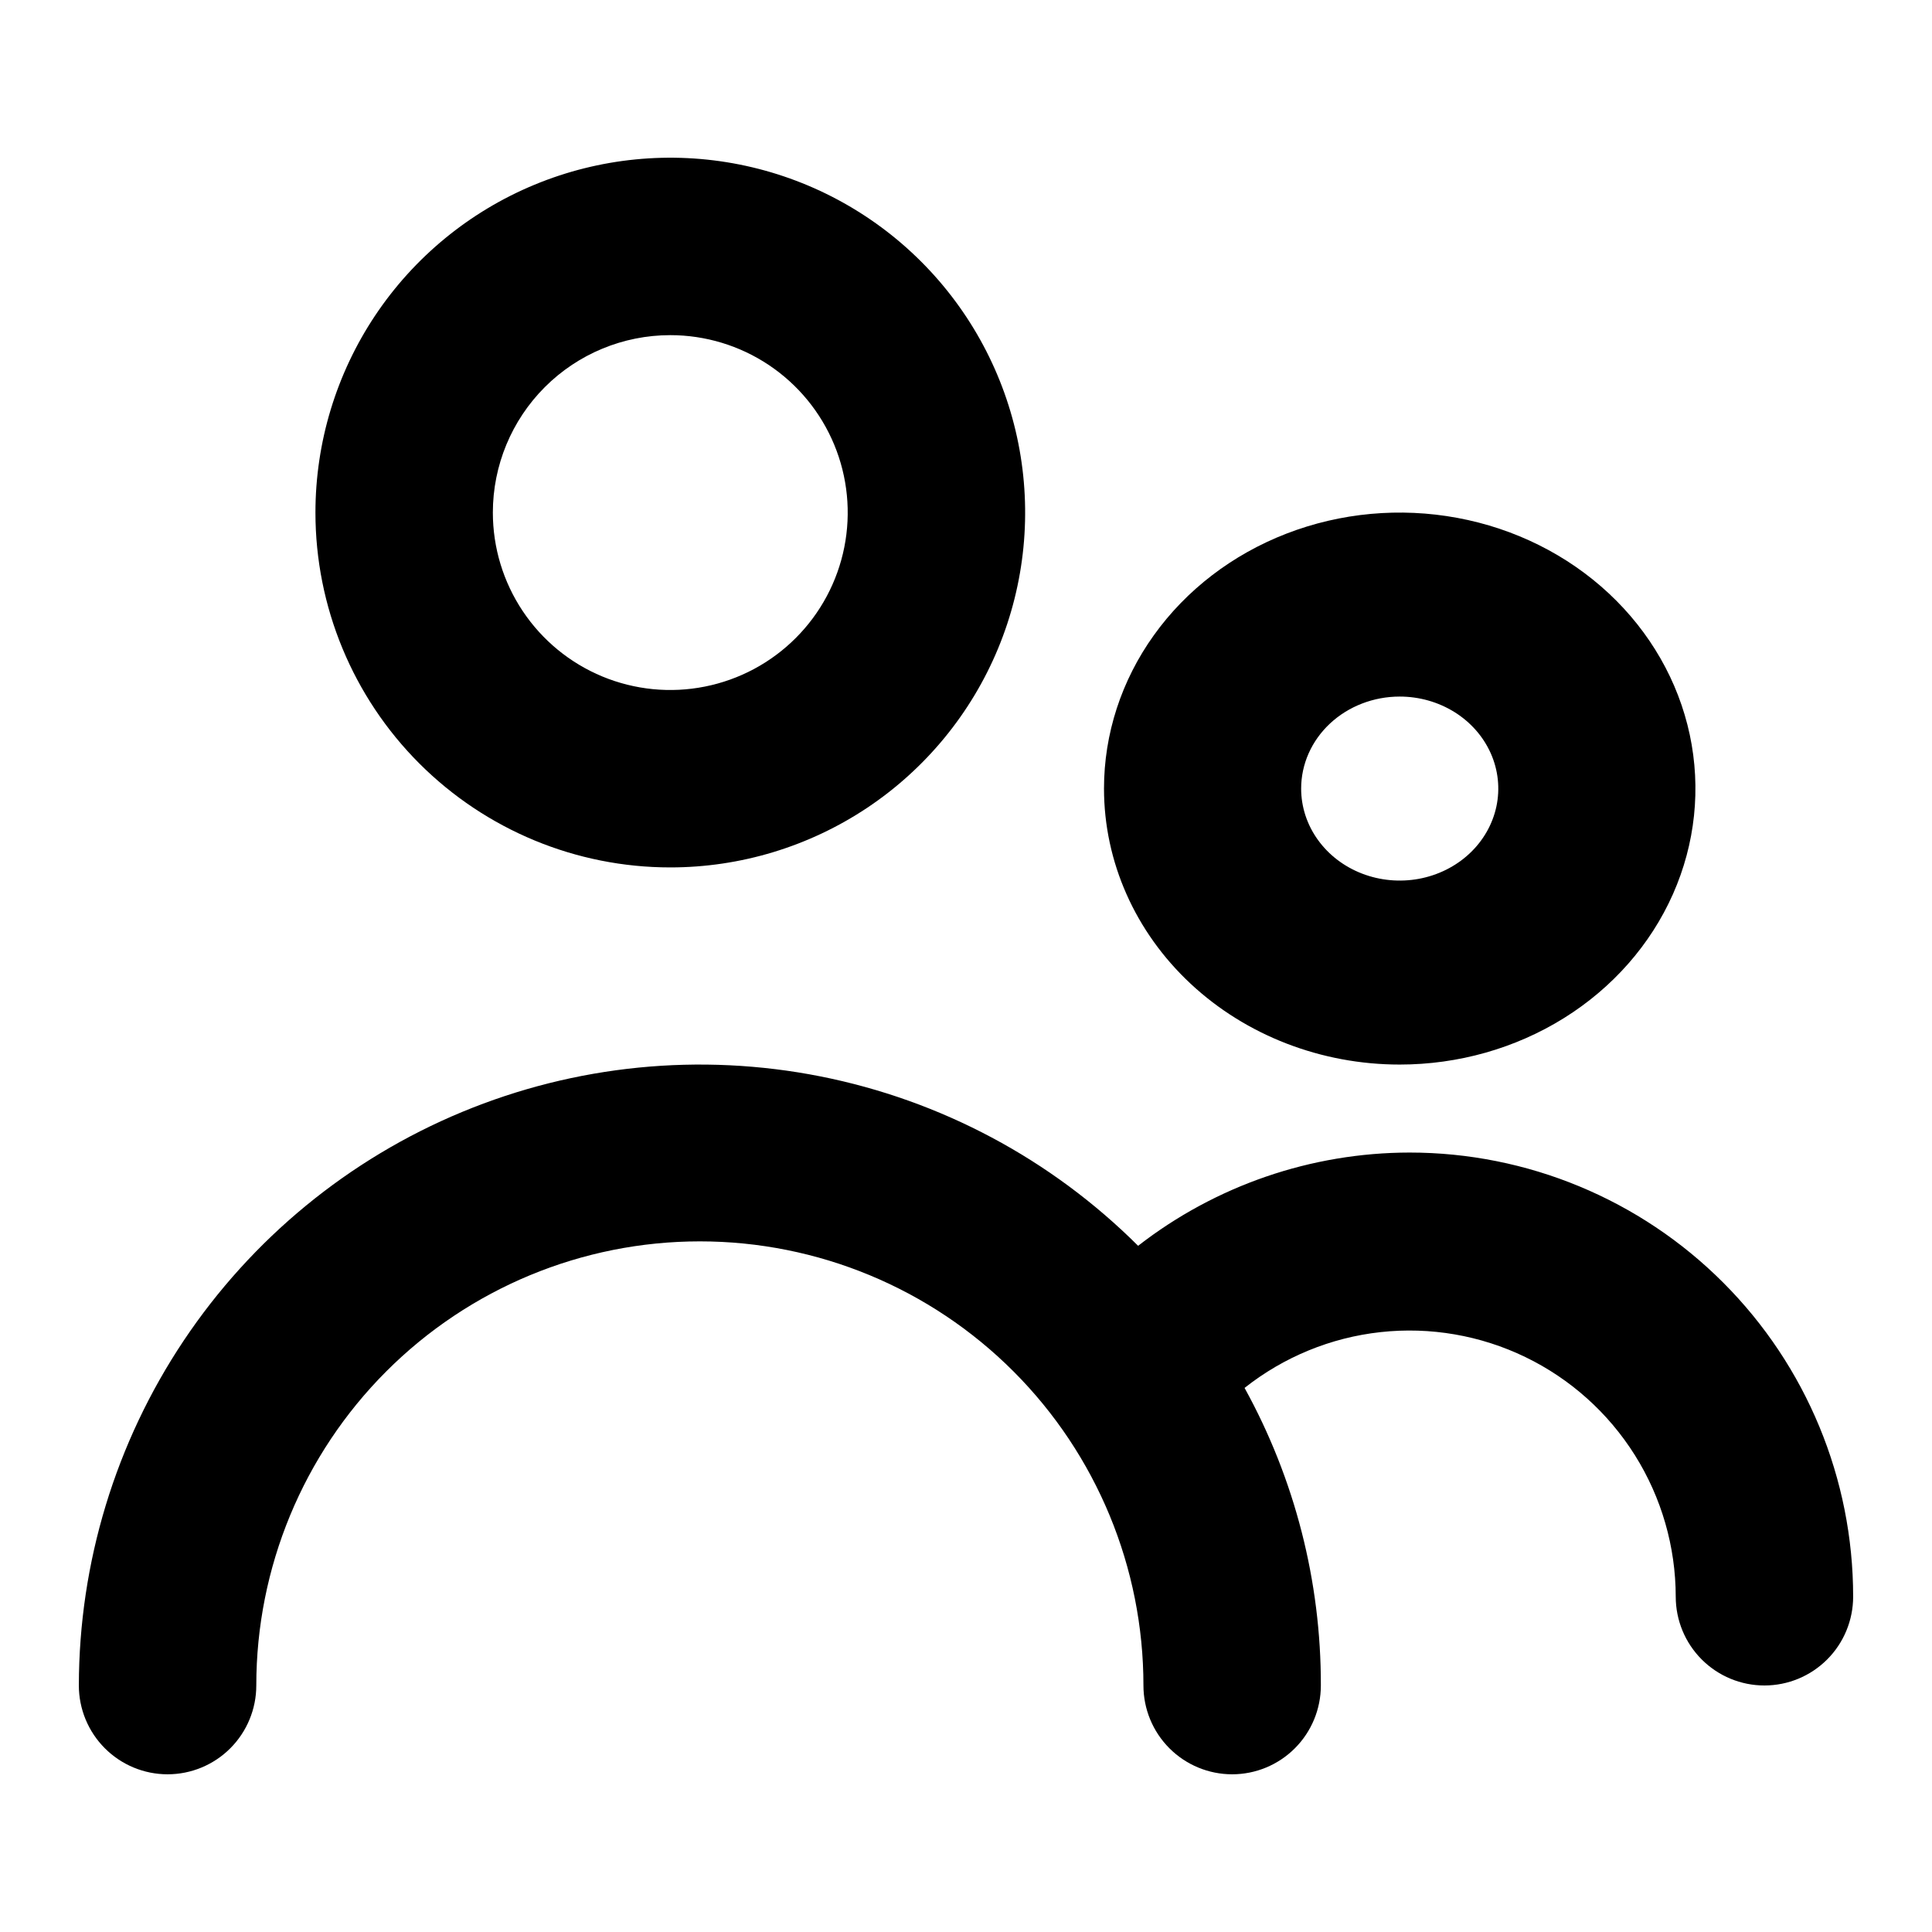 <svg width="70" height="70" viewBox="0 0 70 70" fill="none" xmlns="http://www.w3.org/2000/svg">
<path d="M24.286 31.428C26.829 31.428 29.314 30.674 31.429 29.262C33.543 27.849 35.191 25.841 36.164 23.492C37.137 21.142 37.392 18.557 36.896 16.063C36.4 13.569 35.175 11.278 33.377 9.48C31.579 7.682 29.288 6.457 26.794 5.961C24.3 5.465 21.715 5.72 19.366 6.693C17.016 7.666 15.008 9.314 13.595 11.428C12.183 13.543 11.429 16.029 11.429 18.571C11.429 21.981 12.783 25.252 15.194 27.663C17.606 30.074 20.876 31.428 24.286 31.428ZM24.286 12.143C25.557 12.143 26.8 12.52 27.857 13.226C28.915 13.933 29.738 14.937 30.225 16.111C30.712 17.286 30.839 18.578 30.591 19.826C30.343 21.073 29.731 22.218 28.831 23.117C27.933 24.016 26.787 24.628 25.54 24.876C24.293 25.125 23 24.997 21.826 24.511C20.651 24.024 19.647 23.2 18.941 22.143C18.234 21.086 17.857 19.843 17.857 18.571C17.857 16.866 18.535 15.231 19.74 14.026C20.946 12.82 22.581 12.143 24.286 12.143Z" fill="#000000"/>
<path d="M50.714 38.571C52.833 38.571 54.905 37.985 56.667 36.886C58.429 35.787 59.802 34.225 60.613 32.398C61.424 30.571 61.636 28.56 61.223 26.62C60.809 24.681 59.789 22.899 58.29 21.5C56.792 20.102 54.883 19.149 52.804 18.764C50.726 18.378 48.572 18.576 46.614 19.333C44.656 20.09 42.983 21.371 41.806 23.016C40.628 24.66 40 26.594 40 28.571C40 31.224 41.129 33.767 43.138 35.642C45.148 37.518 47.873 38.571 50.714 38.571ZM50.714 25.238C51.421 25.238 52.111 25.434 52.699 25.8C53.286 26.166 53.743 26.687 54.014 27.296C54.284 27.905 54.355 28.575 54.217 29.222C54.079 29.868 53.739 30.462 53.24 30.928C52.74 31.395 52.104 31.712 51.411 31.841C50.718 31.969 50 31.903 49.348 31.651C48.695 31.399 48.137 30.971 47.745 30.423C47.352 29.875 47.143 29.231 47.143 28.571C47.143 27.687 47.519 26.84 48.189 26.214C48.859 25.589 49.767 25.238 50.714 25.238Z" fill="#000000"/>
<path d="M51.072 41.759C47.51 41.763 44.05 42.952 41.236 45.138C38.088 41.998 34.081 39.862 29.722 38.999C25.363 38.136 20.846 38.585 16.741 40.289C12.636 41.993 9.127 44.875 6.656 48.573C4.185 52.271 2.863 56.619 2.857 61.068C2.857 61.921 3.196 62.74 3.799 63.343C4.402 63.947 5.219 64.286 6.072 64.286C6.924 64.286 7.742 63.947 8.345 63.343C8.947 62.74 9.286 61.921 9.286 61.068C9.286 56.8 10.979 52.708 13.993 49.69C17.007 46.672 21.095 44.977 25.357 44.977C29.62 44.977 33.708 46.672 36.722 49.69C39.736 52.708 41.429 56.8 41.429 61.068C41.429 61.921 41.767 62.74 42.37 63.343C42.973 63.947 43.791 64.286 44.643 64.286C45.496 64.286 46.313 63.947 46.916 63.343C47.519 62.74 47.857 61.921 47.857 61.068C47.865 57.297 46.914 53.587 45.093 50.287C46.514 49.163 48.221 48.462 50.021 48.265C51.821 48.068 53.639 48.381 55.269 49.17C56.899 49.959 58.274 51.192 59.237 52.727C60.2 54.262 60.712 56.037 60.715 57.849C60.715 58.703 61.053 59.522 61.656 60.125C62.259 60.729 63.076 61.068 63.929 61.068C64.781 61.068 65.599 60.729 66.202 60.125C66.805 59.522 67.143 58.703 67.143 57.849C67.143 53.582 65.45 49.489 62.436 46.472C59.422 43.454 55.334 41.759 51.072 41.759Z" fill="#000000"/>
</svg>
